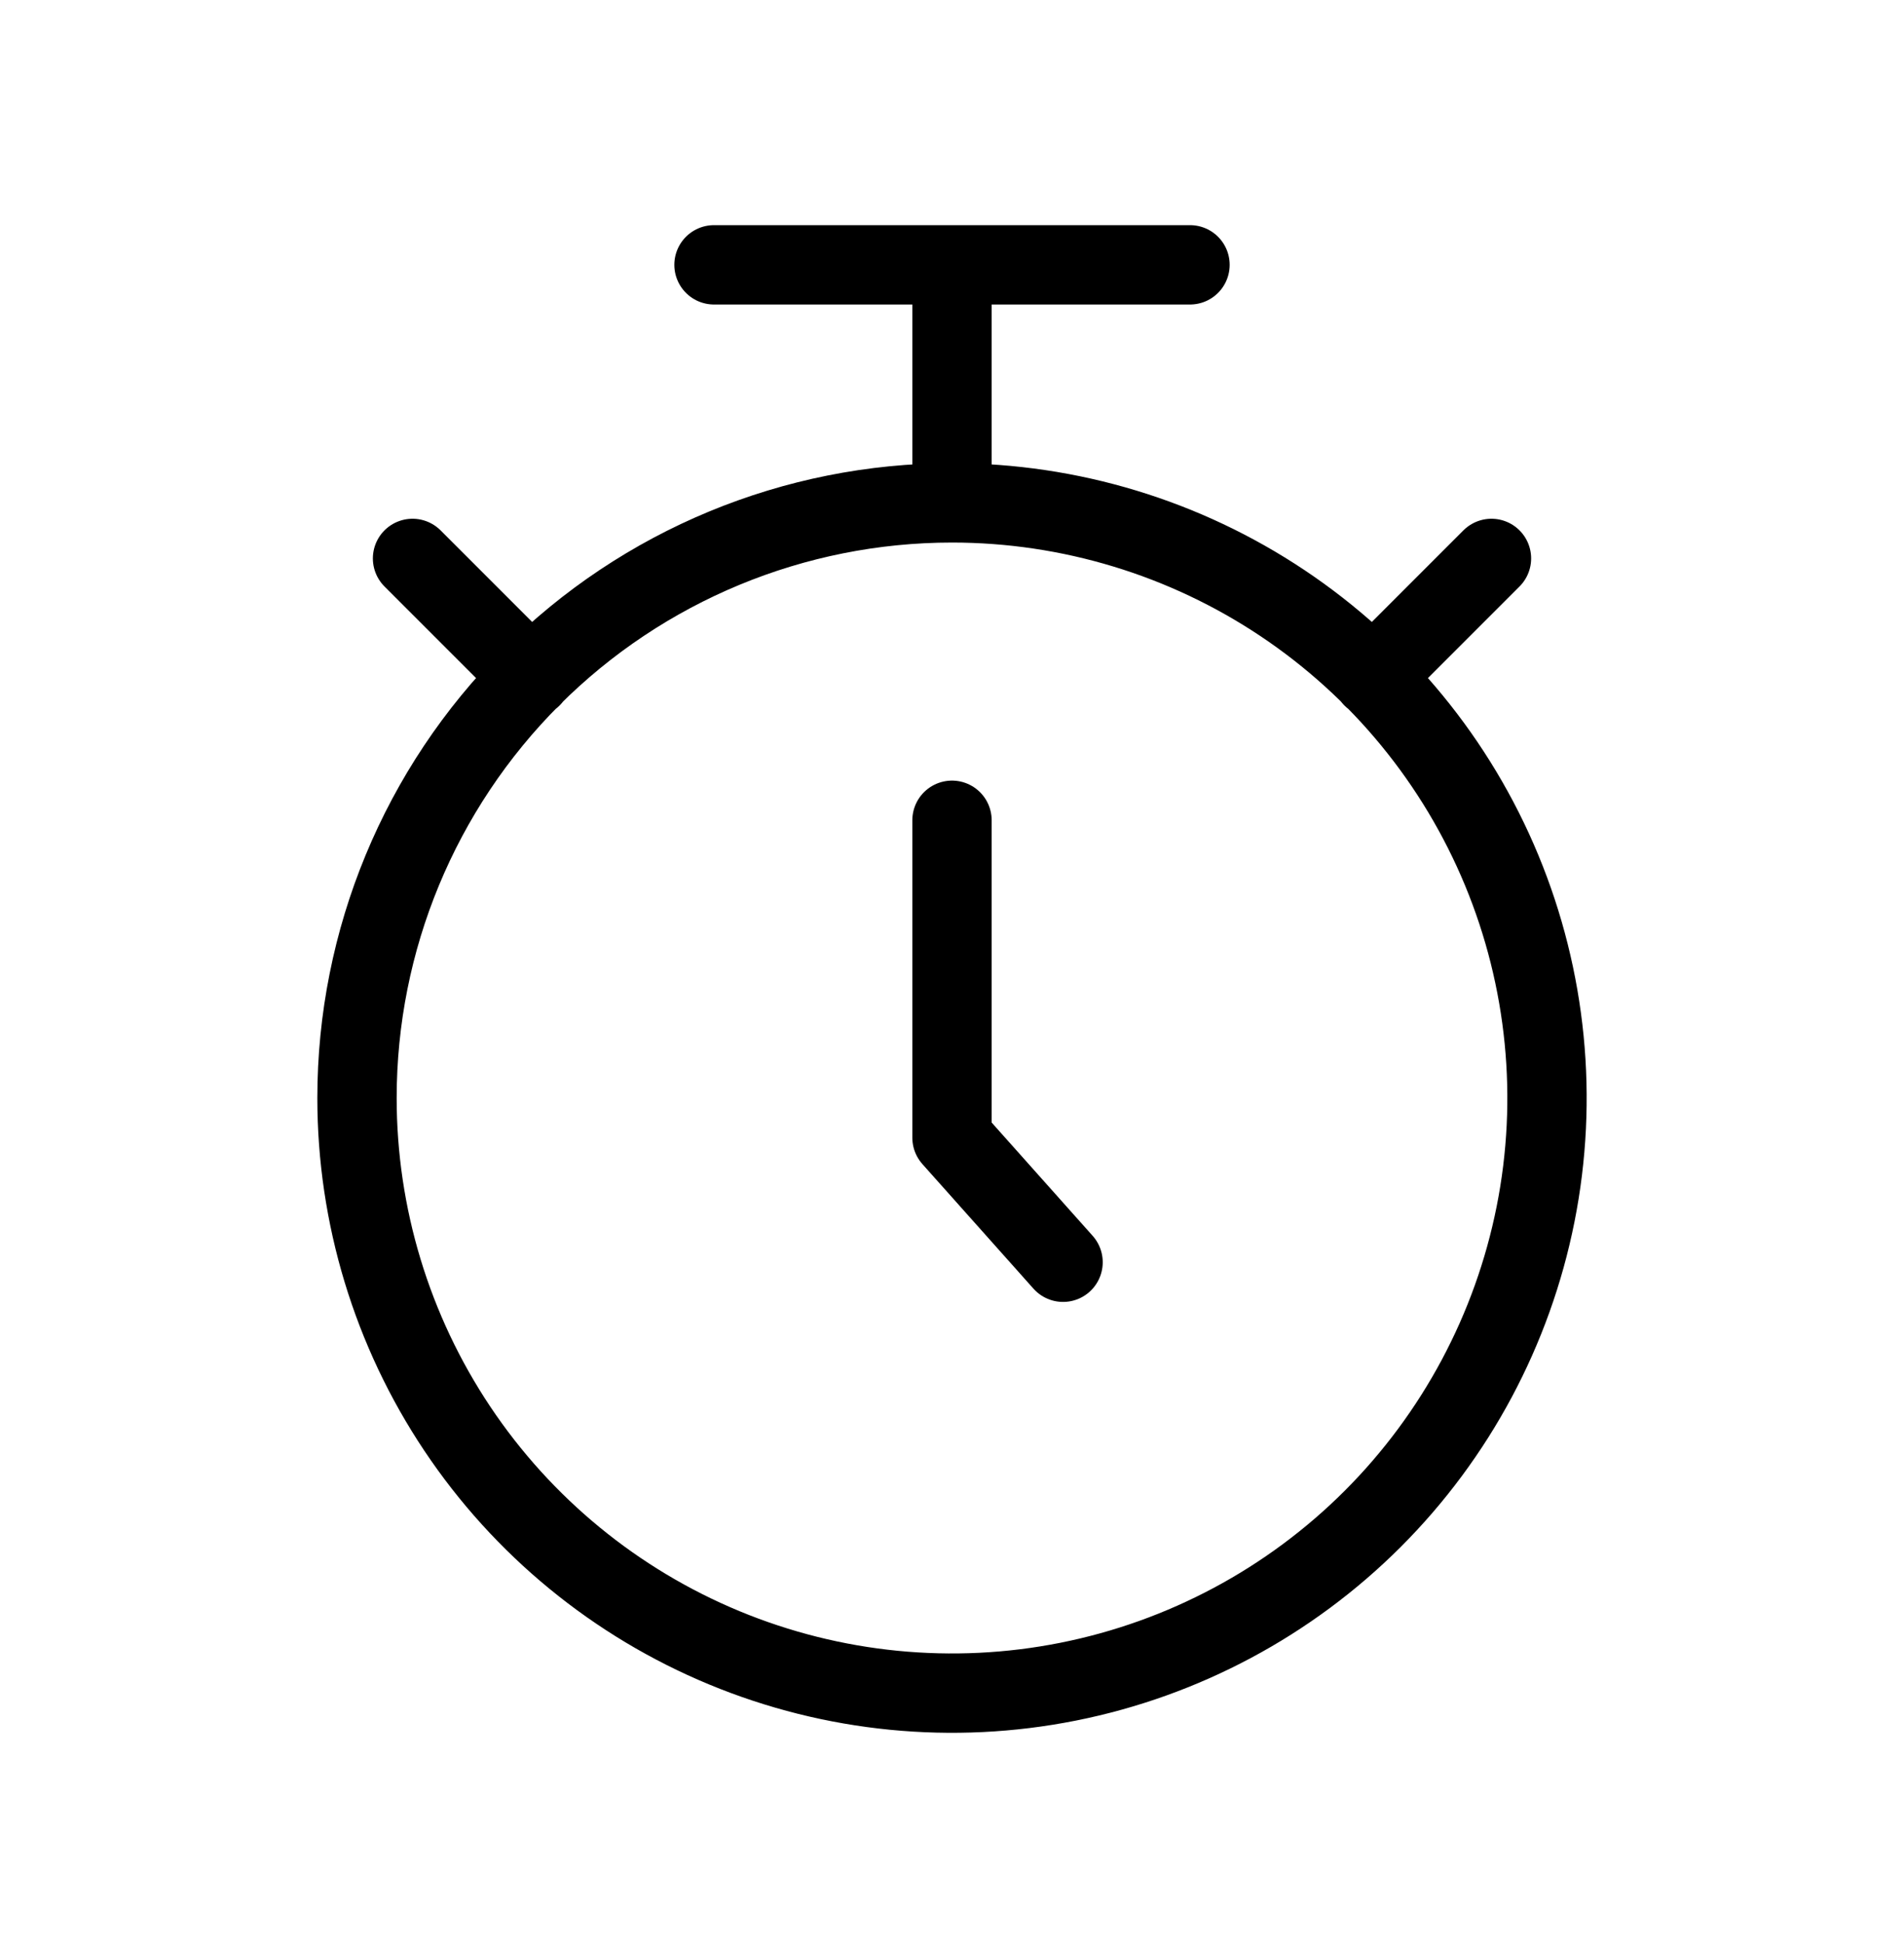 <svg xmlns="http://www.w3.org/2000/svg" fill="none" viewBox="0 0 48 49" height="49" width="48">
<path stroke-linejoin="round" stroke-linecap="round" stroke-width="2" stroke="black" d="M24 20.675V28.675L26.8 31.815"></path>
<path stroke-linejoin="round" stroke-linecap="round" stroke-width="2" stroke="black" d="M18 6.675H30M34.6 17.075L37.6 14.075L34.6 17.075ZM13.4 17.075L10.4 14.075L13.4 17.075ZM9 27.675C9 30.642 9.88 33.542 11.528 36.009C13.176 38.475 15.519 40.398 18.26 41.533C21.001 42.669 24.017 42.966 26.926 42.387C29.836 41.808 32.509 40.379 34.607 38.282C36.704 36.184 38.133 33.511 38.712 30.601C39.291 27.692 38.993 24.676 37.858 21.935C36.723 19.194 34.8 16.851 32.334 15.203C29.867 13.555 26.967 12.675 24 12.675C20.022 12.675 16.206 14.255 13.393 17.068C10.58 19.881 9 23.697 9 27.675V27.675ZM24 12.675V6.675V12.675Z"></path>
</svg>

